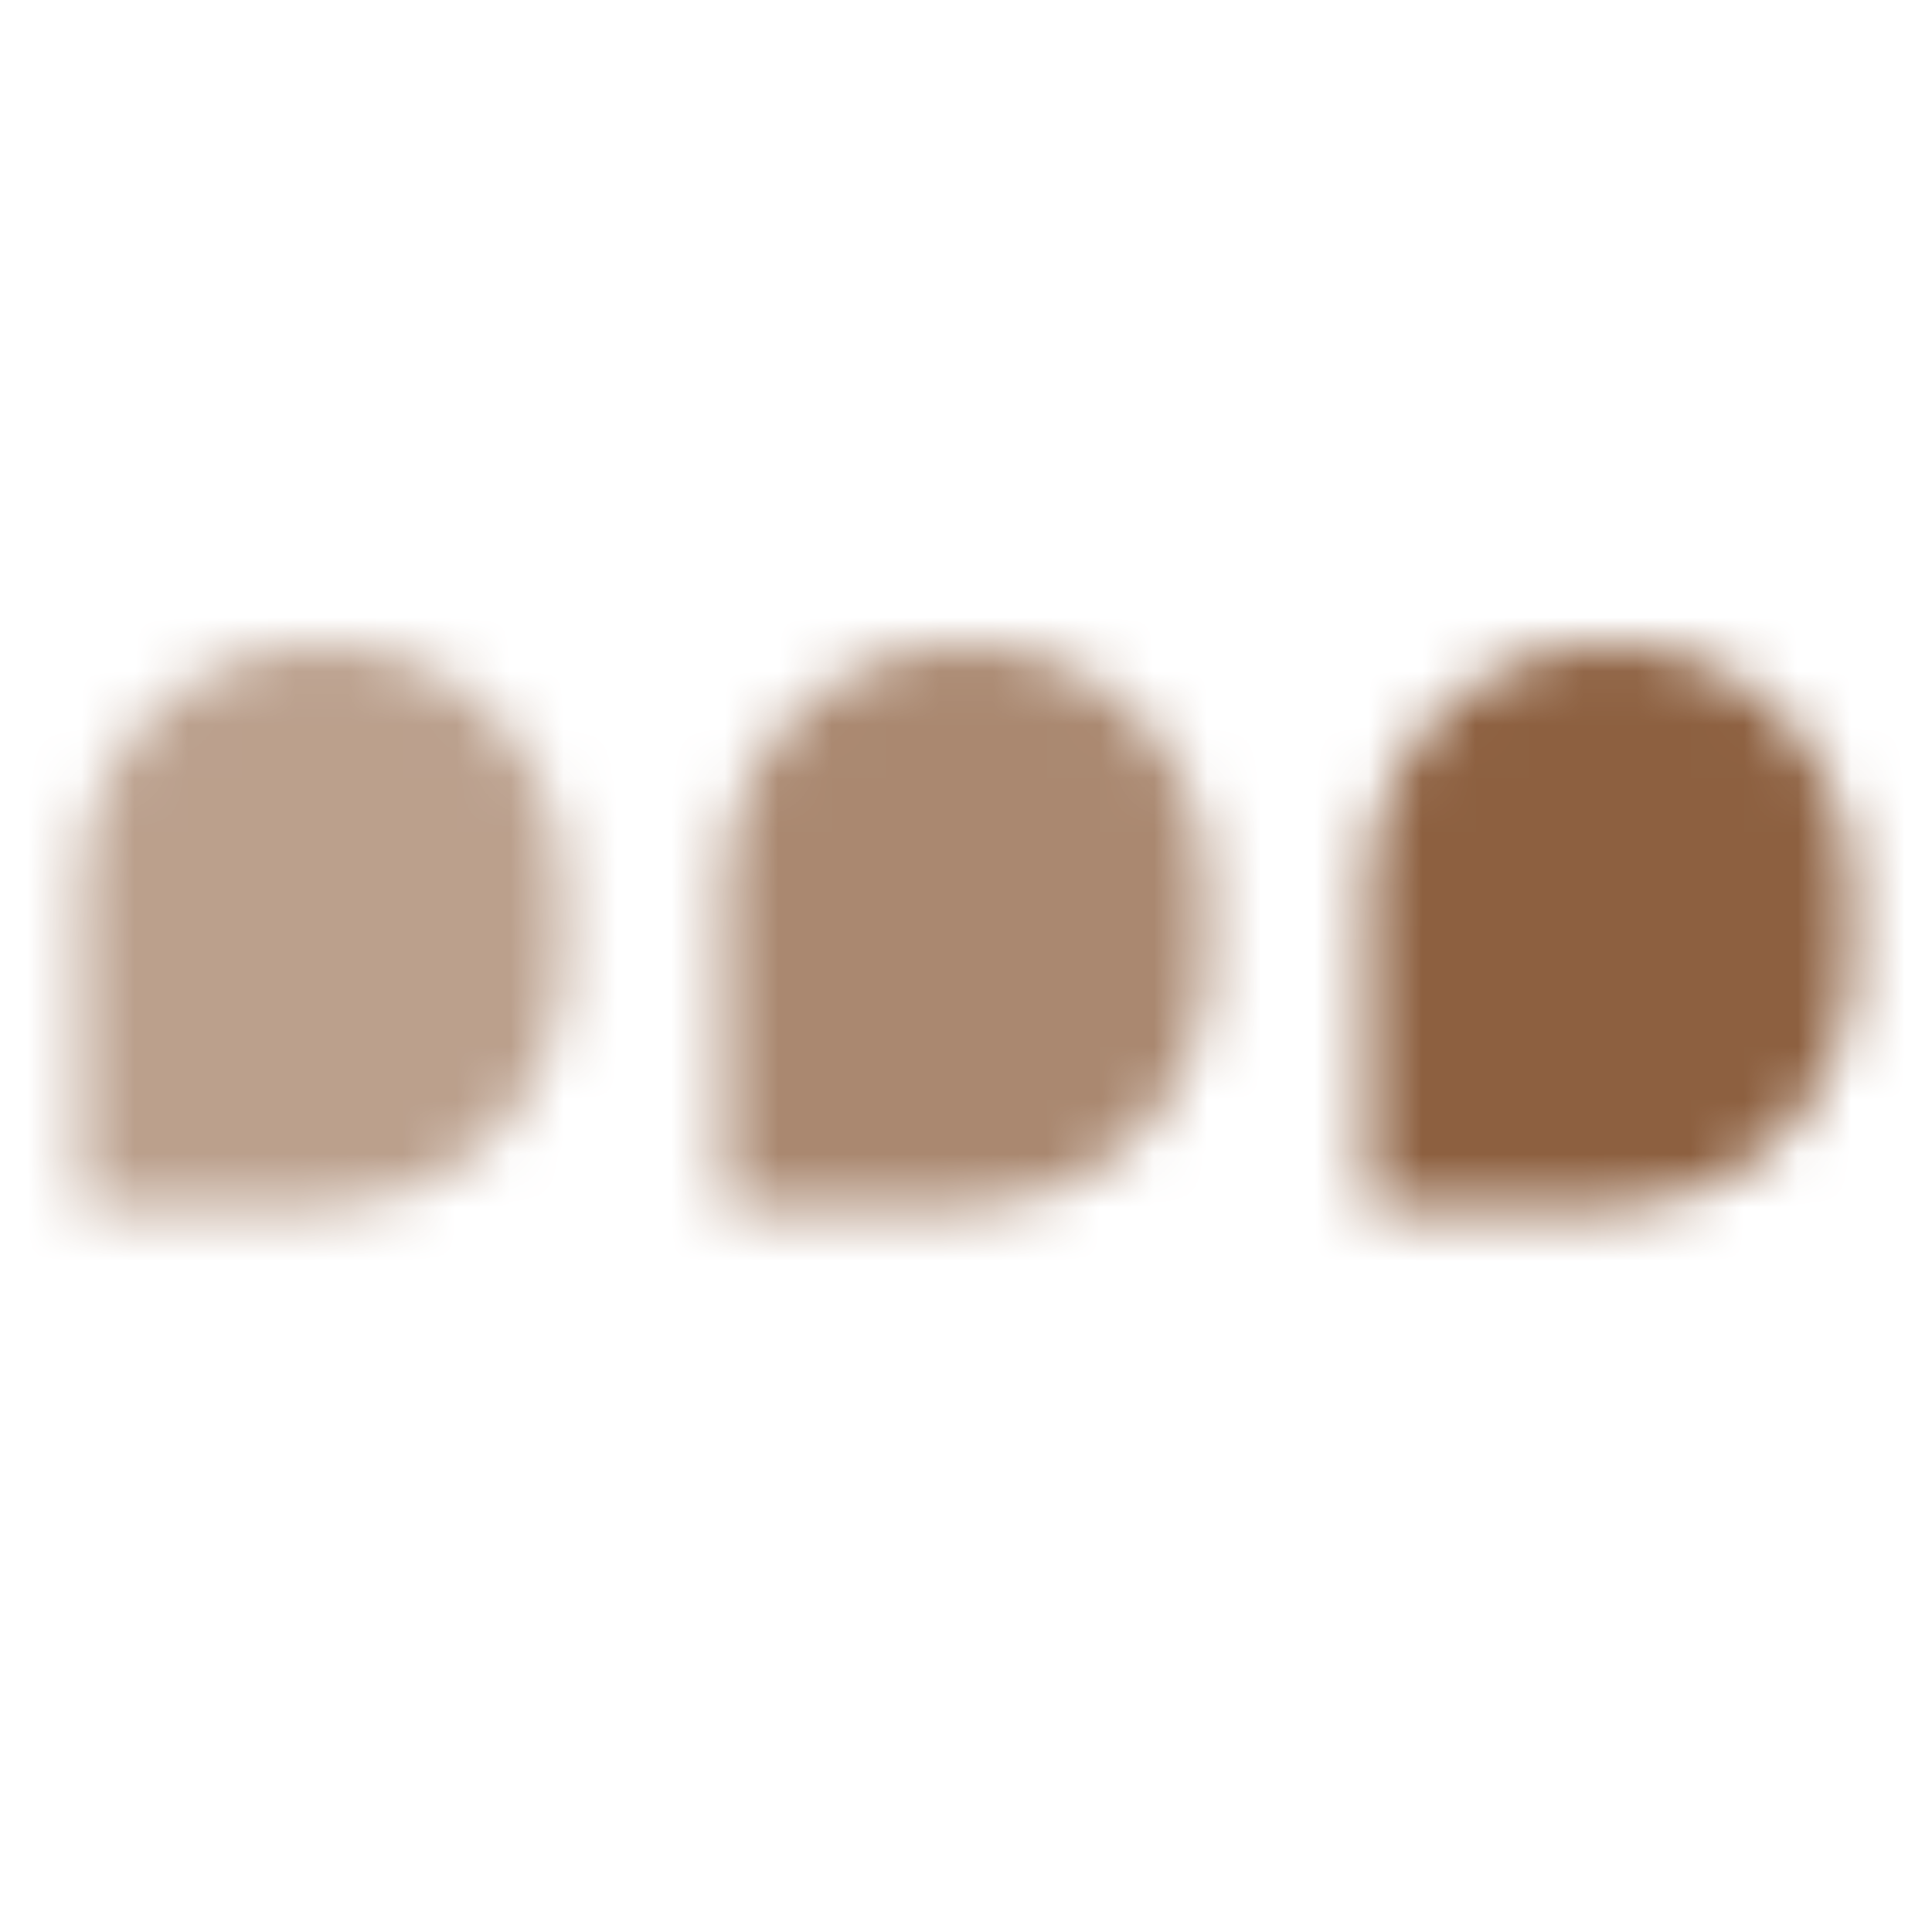 <svg width="36" height="36" viewBox="0 0 36 36" fill="none" xmlns="http://www.w3.org/2000/svg">
<mask id="mask0_10062_1665" style="mask-type:alpha" maskUnits="userSpaceOnUse" x="1" y="12" width="34" height="11">
<path opacity="0.6" d="M1.5 16.5C1.5 14.015 3.515 12 6 12C8.485 12 10.5 14.015 10.5 16.5V18C10.5 20.485 8.485 22.5 6 22.5H1.5V16.5Z" fill="black"/>
<path opacity="0.75" d="M13.5 16.5C13.5 14.015 15.515 12 18 12C20.485 12 22.5 14.015 22.5 16.5V18C22.5 20.485 20.485 22.5 18 22.5H13.5V16.5Z" fill="black"/>
<path d="M25.5 16.5C25.5 14.015 27.515 12 30 12C32.485 12 34.5 14.015 34.5 16.5V18C34.5 20.485 32.485 22.5 30 22.5H25.5V16.5Z" fill="black"/>
</mask>
<g mask="url(#mask0_10062_1665)">
<path d="M0 0H36V36H0V0Z" fill="#8D6040"/>
</g>
</svg>
